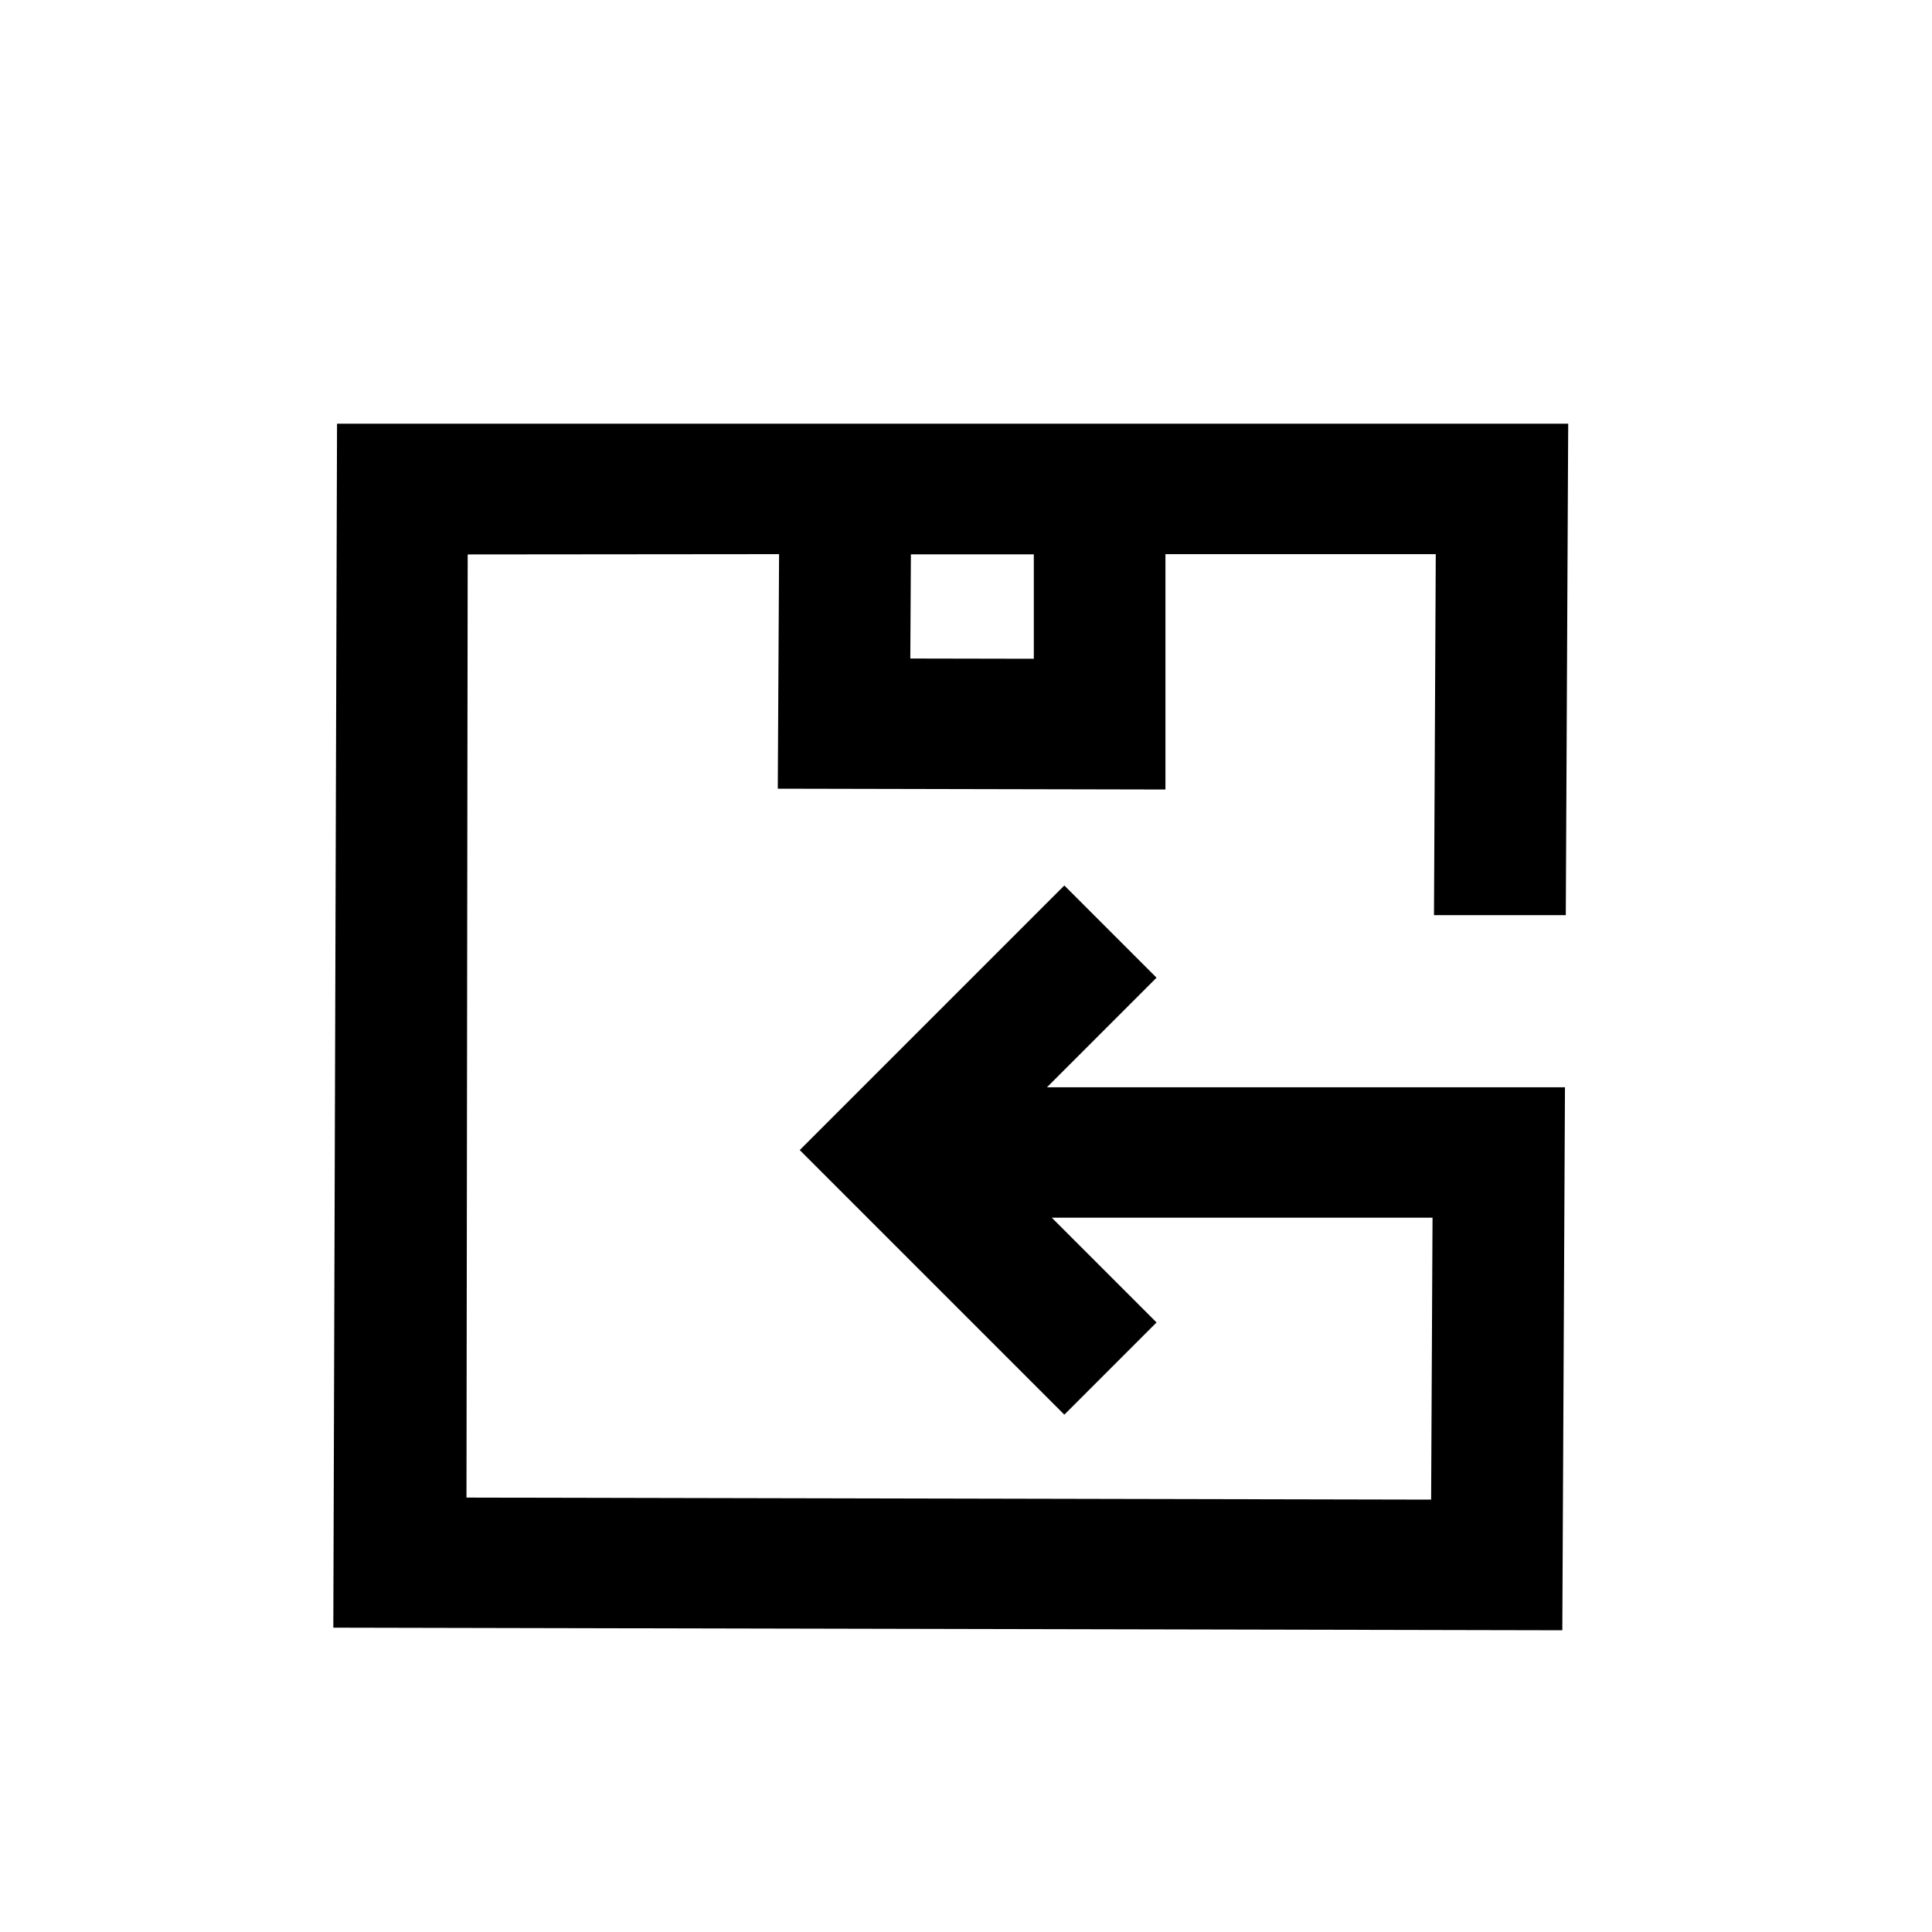 <svg viewBox="0 0 400 400" xmlns="http://www.w3.org/2000/svg">
  <path d="M324.18,189.46l.5-101.74H69.78l-.77,249.27,254.45.54.55-112.42h-27.29s-79.96,0-79.96,0l22.69-22.69-19.09-19.09-54.78,54.78,54.78,54.78,19.09-19.09-21.69-21.69h78.83l-.29,58.37-199.72-.42.25-195.27,64.47-.06-.27,48.56,80.26.17v-48.73h55.97l-.37,74.74h27.29ZM214.03,136.39l-25.56-.05.12-21.57h25.45v21.62Z"></path>
</svg>